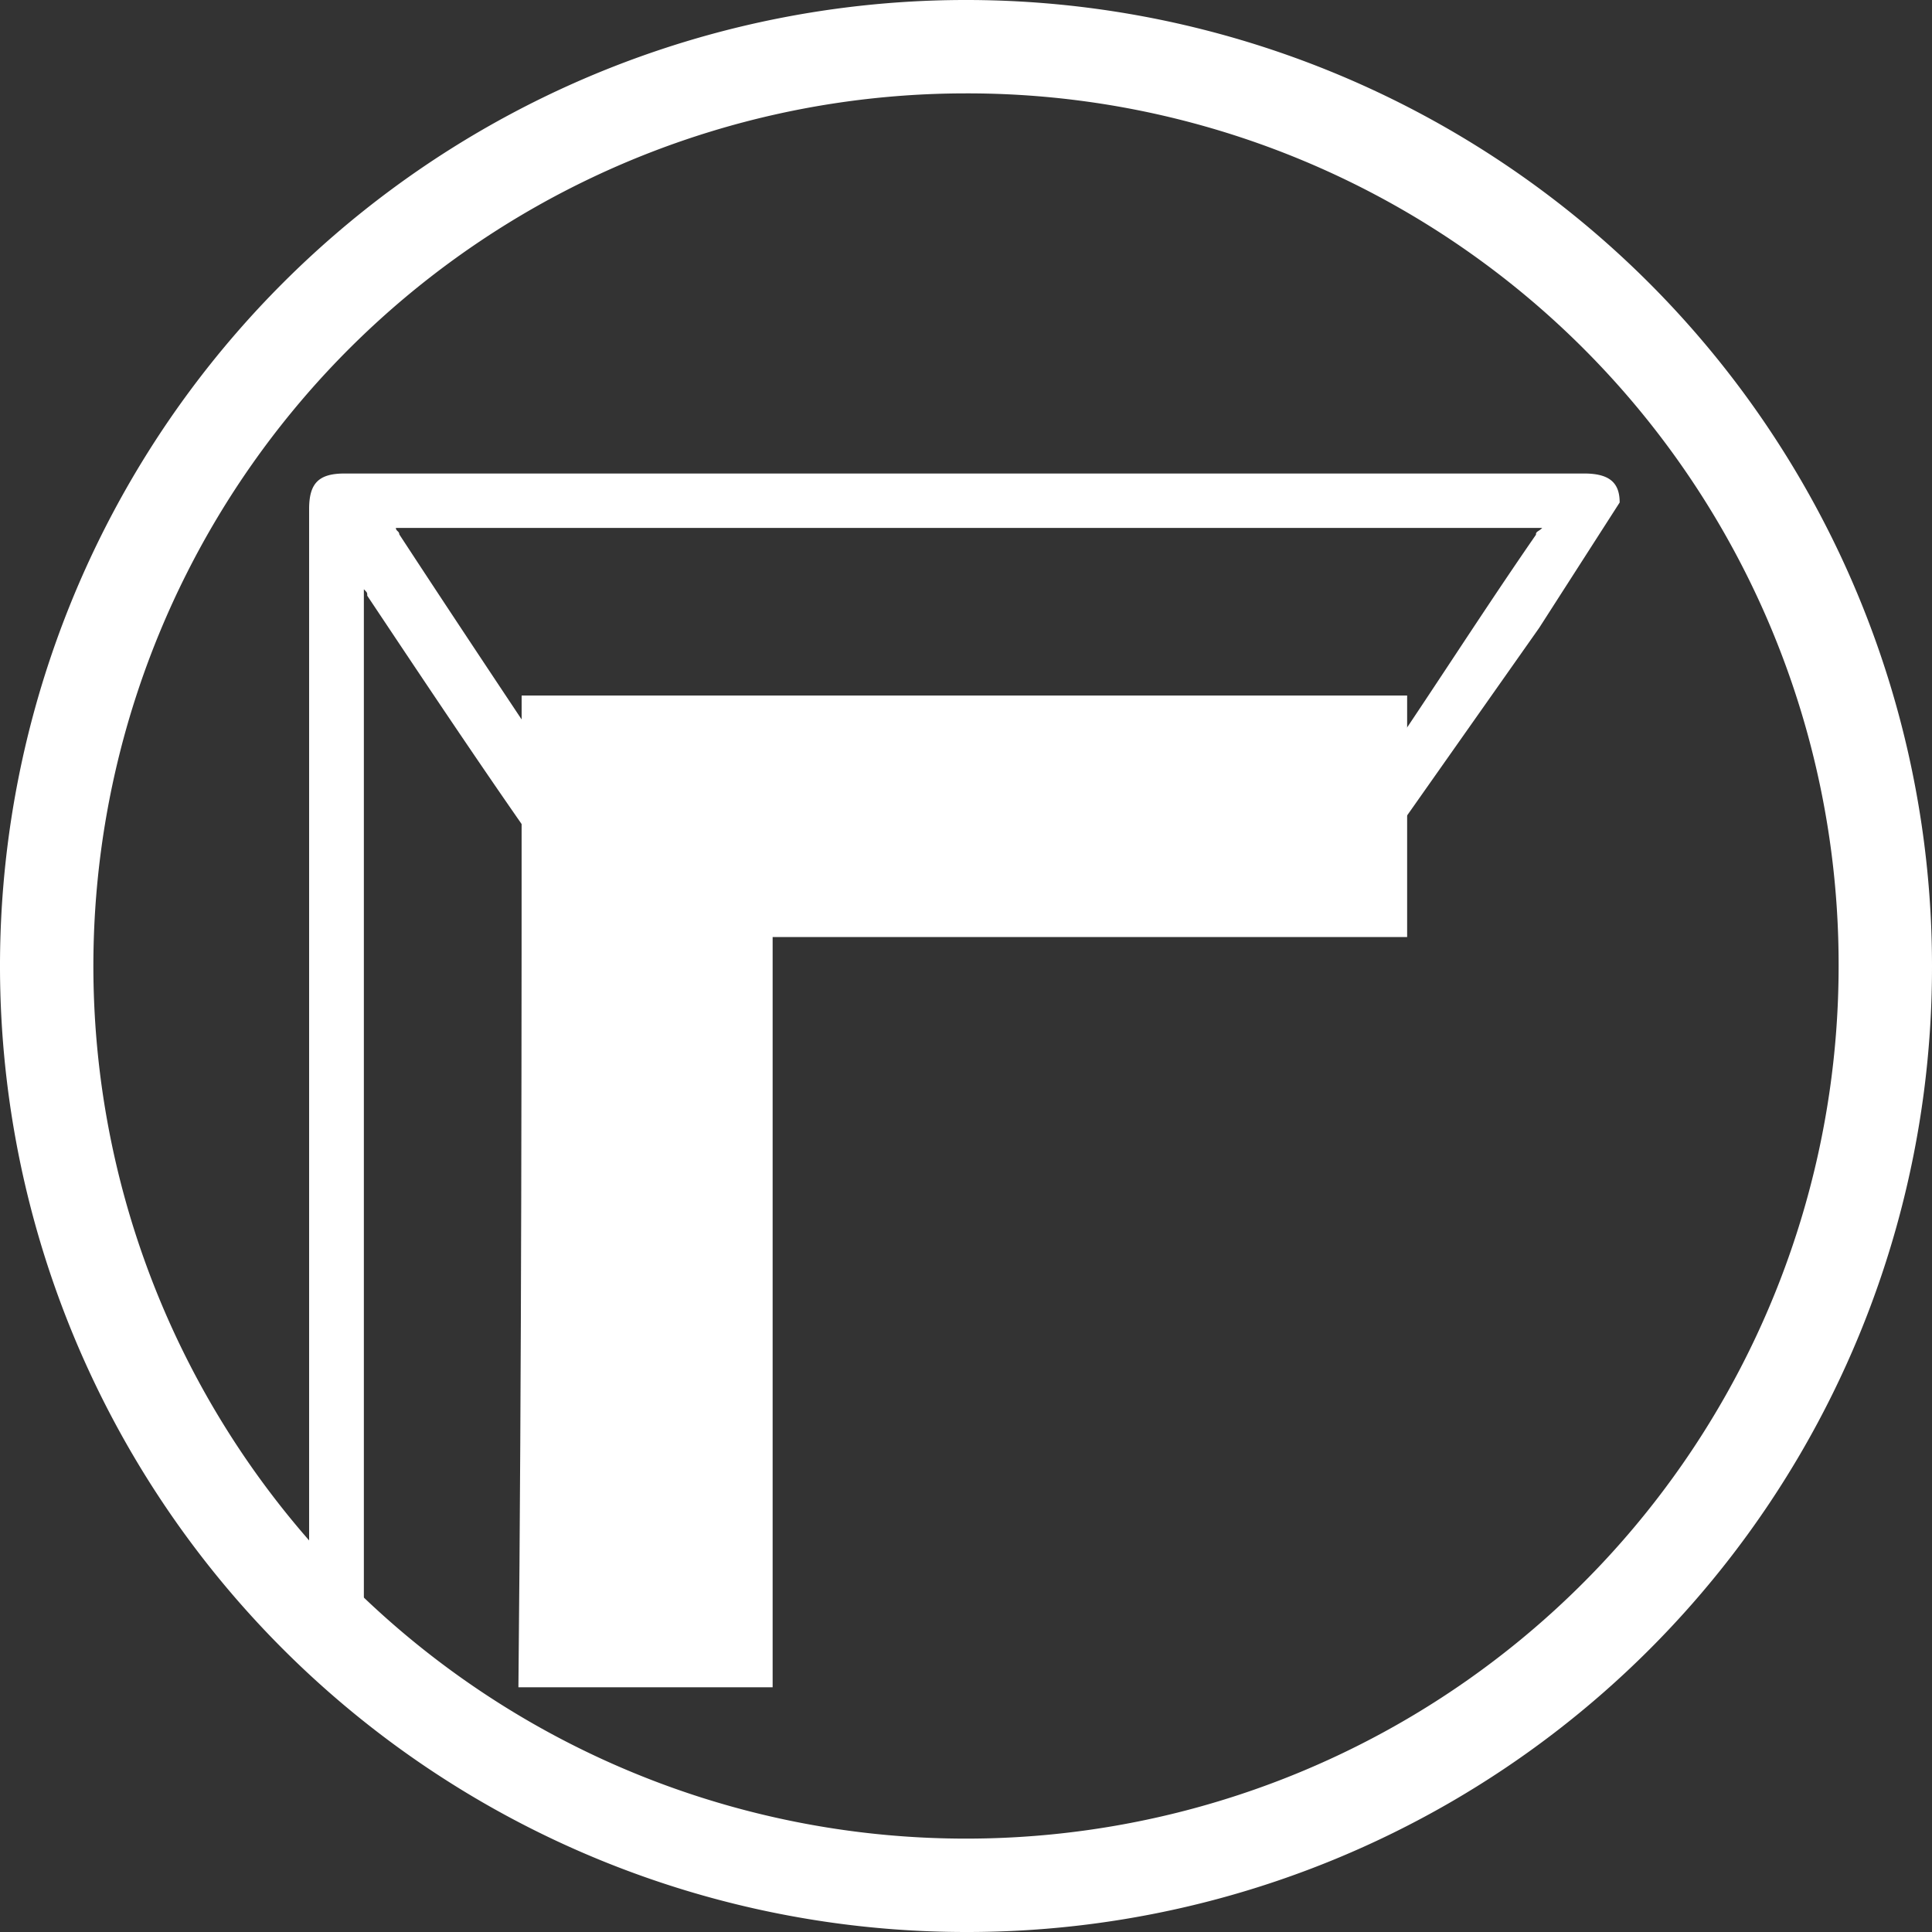 <?xml version="1.0" encoding="UTF-8"?>
<svg xmlns="http://www.w3.org/2000/svg" width="57" height="57" viewBox="0 0 57 57">
  <rect x="0" y="0" width="57" height="57" fill="#333333" stroke="none"/>
  <g id="Raggruppa_9781" data-name="Raggruppa 9781" transform="translate(3124 -12676)">
    <g id="Raggruppa_9779" data-name="Raggruppa 9779" transform="translate(-3114.88 12689.965)">
      <path id="Tracciato_17129" data-name="Tracciato 17129" d="M45.89,19.26h0l2.375-3.7c0-.57-.285-.855-1.045-.855H10.645c-.76,0-1.045.285-1.045,1.045v32.49c0,.57.285.95.855.95.475,0,.76-.38.76-.95V18.12c.1.1.1.1.1.19,1.52,2.28,3.04,4.56,4.56,6.745a.856.856,0,0,1,.095.475v8.36a.7.7,0,0,0,.95.665.832.832,0,0,0,.665-.855V26.1c0-.285.095-.285.285-.285h21.85c.285,0,.285.19.57.19l.665.095c.19-.19.76-.95.855-1.045m3.99-8.55c-1.71,2.47-3.325,5.035-5.035,7.5a.522.522,0,0,1-.475.285H17.675c-.19,0-.285,0-.38-.19-1.71-2.565-3.42-5.13-5.035-7.6,0-.095-.1-.095-.1-.19h33.82C45.89,16.41,45.795,16.41,45.795,16.5Z" transform="translate(-9.6 -14.7)" fill="#fff"></path>
    </g>
    <g id="Raggruppa_498" transform="translate(-3124 12676)">
      <g id="Raggruppa_234" transform="translate(0 0)">
        <path id="Tracciato_202" d="M28.5,2.755A25.745,25.745,0,1,0,54.245,28.5h0A25.7,25.7,0,0,0,28.5,2.755M28.5,57A28.5,28.5,0,1,1,57,28.5,28.462,28.462,0,0,1,28.5,57" fill="#fff"></path>
      </g>
    </g>
    <path id="Tracciato_17142" data-name="Tracciato 17142" d="M16.195,21.6H42.32v7.125H23.6V50.86H16.1C16.195,41.265,16.195,31.67,16.195,21.6Z" transform="translate(-3124.805 12674.92)" fill="#fff"></path>
  </g>
</svg>
